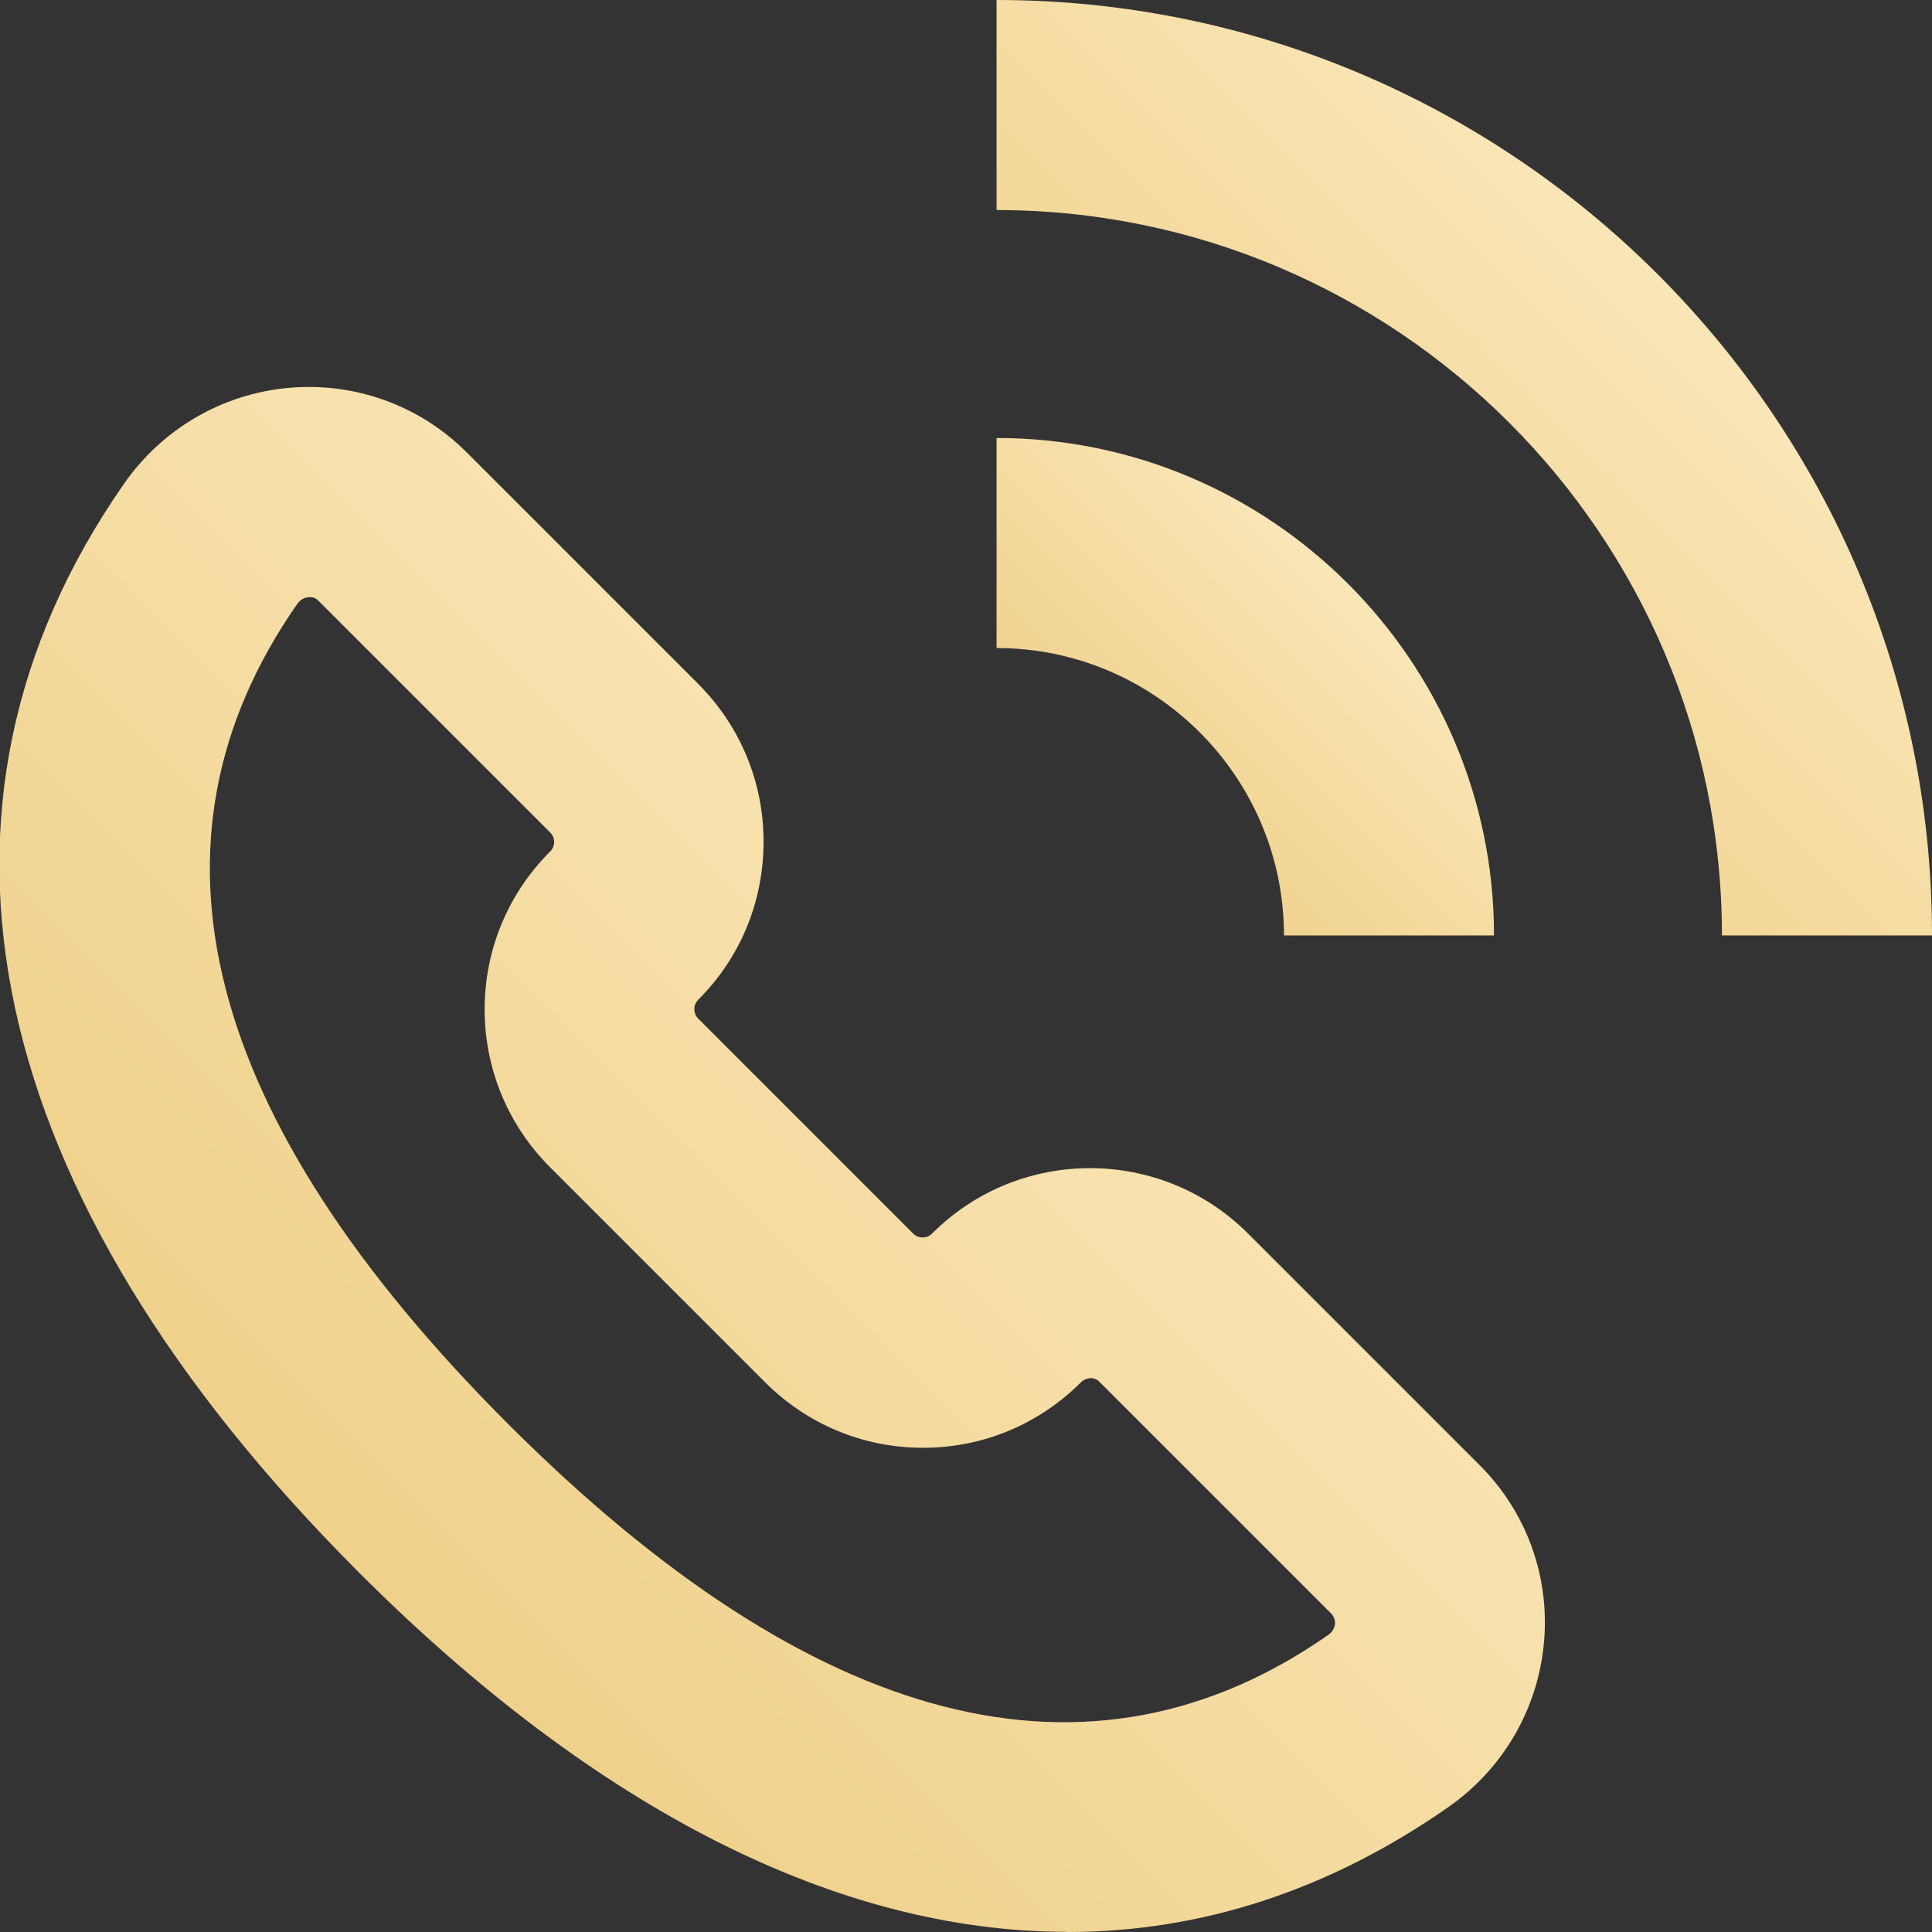 <svg width="40" height="40" viewBox="0 0 40 40" fill="none" xmlns="http://www.w3.org/2000/svg">
<rect x="0" y="0" width="40" height="40" fill="#333333" stroke="none"/>
<g clip-path="url(#clip0_16_716)">
<path d="M35.651 19.367H40C40 8.685 31.31 0 20.633 0V4.349C28.914 4.349 35.651 11.086 35.651 19.367Z" fill="url(#paint0_linear_16_716)"/>
<path d="M26.583 19.367H30.932C30.932 13.691 26.313 9.068 20.633 9.068V13.417C23.912 13.417 26.583 16.084 26.583 19.367Z" fill="url(#paint1_linear_16_716)"/>
<path d="M22.103 40C24.856 40 27.509 39.143 29.984 37.416C31.123 36.621 31.845 35.377 31.967 33.998C32.089 32.637 31.602 31.297 30.632 30.332L25.839 25.539C24.034 23.734 21.102 23.734 19.298 25.539C19.189 25.648 19.015 25.648 18.906 25.539L14.457 21.09C14.348 20.981 14.348 20.807 14.457 20.698C15.331 19.824 15.809 18.663 15.809 17.427C15.809 16.192 15.327 15.031 14.453 14.157L9.66 9.364C8.69 8.394 7.355 7.911 5.989 8.029C4.61 8.15 3.366 8.872 2.57 10.012C-2.114 16.732 -0.387 24.734 7.429 32.554C12.365 37.49 17.375 39.996 22.085 39.996L22.103 40ZM22.573 28.531C22.642 28.531 22.716 28.557 22.768 28.614L27.561 33.407C27.561 33.407 27.648 33.493 27.64 33.615C27.635 33.681 27.605 33.776 27.5 33.85C22.568 37.286 16.858 35.816 10.521 29.483C4.184 23.147 2.714 17.436 6.154 12.504C6.228 12.4 6.319 12.369 6.389 12.365C6.515 12.352 6.576 12.421 6.598 12.443L11.391 17.236C11.443 17.288 11.473 17.358 11.473 17.432C11.473 17.506 11.447 17.575 11.391 17.628C10.517 18.502 10.034 19.663 10.034 20.898C10.034 22.133 10.517 23.294 11.391 24.169L15.84 28.618C16.714 29.492 17.875 29.975 19.111 29.975C20.346 29.975 21.507 29.492 22.381 28.618C22.433 28.566 22.507 28.535 22.577 28.535L22.573 28.531Z" fill="url(#paint2_linear_16_716)"/>
</g>
<defs>
<linearGradient id="paint0_linear_16_716" x1="40" y1="0" x2="20.633" y2="19.367" gradientUnits="userSpaceOnUse">
<stop stop-color="#FFF3D3"/>
<stop offset="1" stop-color="#EBC674"/>
</linearGradient>
<linearGradient id="paint1_linear_16_716" x1="30.932" y1="9.068" x2="20.633" y2="19.367" gradientUnits="userSpaceOnUse">
<stop stop-color="#FFF3D3"/>
<stop offset="1" stop-color="#EBC674"/>
</linearGradient>
<linearGradient id="paint2_linear_16_716" x1="31.985" y1="8.011" x2="-0.003" y2="40.009" gradientUnits="userSpaceOnUse">
<stop stop-color="#FFF3D3"/>
<stop offset="1" stop-color="#EBC674"/>
</linearGradient>
<clipPath id="clip0_16_716">
<rect width="40" height="40" fill="white" transform="matrix(-1 0 0 1 40 0)"/>
</clipPath>
</defs>
</svg>
